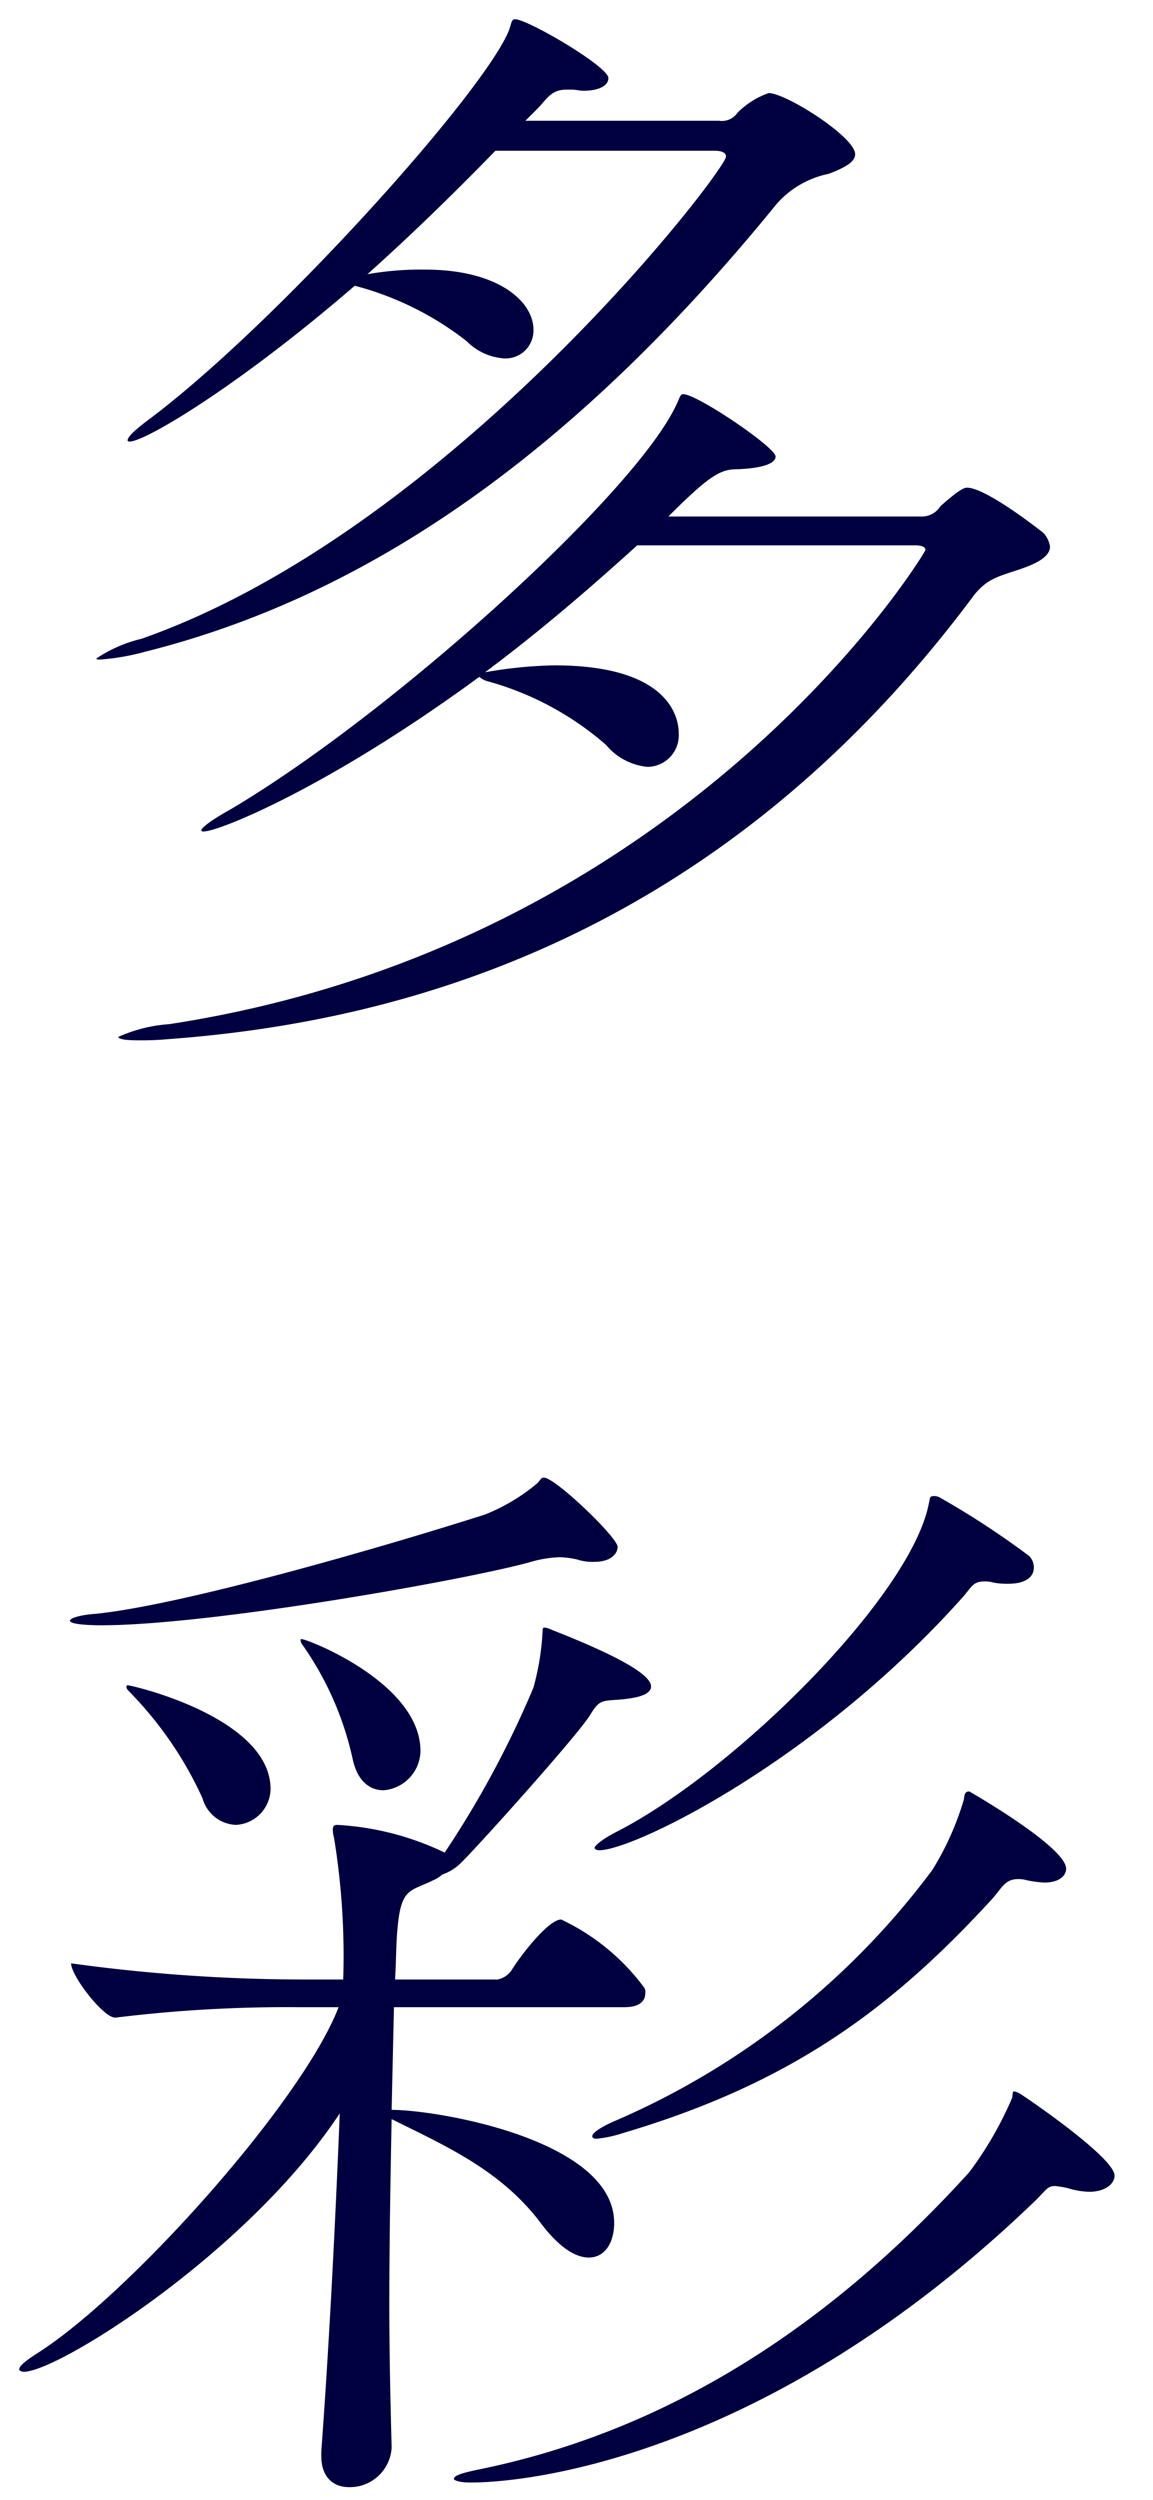 <svg xmlns="http://www.w3.org/2000/svg" width="60" height="130" viewBox="0 0 60 130"><defs><clipPath id="a"><path fill="#fff" stroke="#707070" d="M80 2134h60v130H80z"/></clipPath></defs><g clip-path="url(#a)" transform="translate(-80 -2134)"><path fill="#000040" d="M134.28 2161.7s-2.94-2.34-3.96-2.34c-.3 0-.96.6-1.38.96a1.14 1.14 0 0 1-1.02.54h-13.14c2.28-2.28 2.76-2.46 3.66-2.46 1.26-.06 1.92-.3 1.92-.66 0-.48-4.08-3.24-4.8-3.24-.18 0-.18.18-.36.54-2.1 4.56-14.7 16.02-23.22 21.06-1.08.6-1.5.96-1.5 1.08 0 .06.06.06.12.06.78 0 6.48-2.28 14.34-8.04a1.15 1.15 0 0 0 .48.24 15.7 15.7 0 0 1 6.12 3.3 3.2 3.2 0 0 0 2.16 1.14 1.643 1.643 0 0 0 1.62-1.74c0-.54-.18-3.54-6.48-3.54a23 23 0 0 0-3.6.36c2.82-2.1 5.4-4.32 7.92-6.6h14.46c.42 0 .54.12.54.24s-12.3 20.52-39.36 24.66a7.8 7.8 0 0 0-2.64.66c0 .12.36.18 1.02.18a15 15 0 0 0 1.56-.06c11.4-.84 28.26-4.8 41.82-22.92.78-1.08 1.44-1.14 2.64-1.56 1.02-.36 1.44-.72 1.44-1.14a1.32 1.32 0 0 0-.36-.72M120 2138.84a4.3 4.3 0 0 0-1.62 1.02.98.98 0 0 1-.96.42h-10.08l.6-.6c.54-.54.72-1.02 1.56-1.02h.24c.24 0 .42.06.6.06.9 0 1.32-.3 1.32-.66 0-.6-4.2-3.06-4.86-3.06-.18 0-.18.18-.3.54-1.2 3.12-11.88 15.06-18.6 20.16-.9.66-1.26 1.02-1.26 1.2 0 .06.06.06.12.06.78 0 5.58-2.82 11.7-8.1a16 16 0 0 1 5.82 2.88 3.03 3.03 0 0 0 1.98.9 1.45 1.45 0 0 0 1.5-1.5c0-1.44-1.8-3.12-5.64-3.12a16 16 0 0 0-3 .24c2.28-2.04 4.5-4.2 6.66-6.42h11.4c.42 0 .6.12.6.3 0 .72-14.34 19.44-30.42 25.08a7.2 7.2 0 0 0-2.34 1.02c0 .06.06.06.18.06a12.2 12.2 0 0 0 2.4-.42c12.18-3.06 22.86-11.04 32.82-23.28a4.9 4.9 0 0 1 2.7-1.56c.96-.36 1.38-.66 1.38-1.02 0-.9-3.6-3.18-4.5-3.18m-19.62 122.4c-.06-2.22-.12-4.74-.12-7.44 0-3.18.06-6.6.12-9.6 2.76 1.38 5.7 2.64 7.8 5.46.96 1.26 1.8 1.74 2.46 1.74.84 0 1.32-.78 1.32-1.8 0-4.32-9.18-5.88-11.58-5.88l.12-5.34h12c.9 0 1.08-.42 1.08-.72a.45.45 0 0 0-.06-.3 11.4 11.4 0 0 0-4.32-3.54c-.66 0-2.1 1.86-2.58 2.64a1.16 1.16 0 0 1-.72.48h-5.34c.06-1.14.06-2.04.12-2.58.18-2.22.66-1.98 1.86-2.58a1.7 1.7 0 0 0 .48-.3 2.5 2.5 0 0 0 .9-.54c.66-.6 6.06-6.6 6.78-7.74.54-.9.66-.72 1.8-.84.48-.06 1.38-.18 1.38-.66 0-.72-2.4-1.86-5.16-2.94a1.2 1.2 0 0 0-.36-.12c-.06 0-.12 0-.12.12a13.6 13.6 0 0 1-.48 3 51 51 0 0 1-4.62 8.58 14.8 14.8 0 0 0-5.58-1.44c-.18 0-.24.06-.24.24a1.4 1.4 0 0 0 .06.42 38 38 0 0 1 .48 7.38h-2.22a89 89 0 0 1-11.94-.84c0 .66 1.68 2.82 2.28 2.82h.06a73 73 0 0 1 9.48-.54h2.1c-1.92 4.98-11.04 15.12-15.78 18.06-.54.36-.84.6-.84.78 0 .06.12.12.24.12 1.8 0 11.7-6.24 16.44-13.44-.18 4.44-.48 11.04-.96 17.58v.24c0 1.14.66 1.62 1.44 1.62a2.18 2.18 0 0 0 2.22-2.04Zm37.62-14.1c0-.96-4.8-4.2-4.92-4.26a1 1 0 0 0-.3-.12c-.12 0-.06.18-.12.36a18.8 18.8 0 0 1-2.22 3.84c-7.08 7.8-15.48 13.44-25.62 15.48-.84.18-1.2.3-1.2.48 0 .06.3.18.84.18 3.6 0 15.96-1.68 29.46-14.7.48-.48.6-.72.96-.72a4.4 4.4 0 0 1 .72.12 4 4 0 0 0 1.08.18c.84 0 1.32-.42 1.32-.84m-2.52-15.96c0-1.14-5.04-4.02-5.04-4.02-.3 0-.24.3-.3.48a15 15 0 0 1-1.62 3.6 40.6 40.6 0 0 1-16.44 13.02c-.84.36-1.26.66-1.26.84 0 .06.06.12.24.12a6.4 6.4 0 0 0 1.38-.3c8.7-2.58 13.92-6.42 19.2-12.18.48-.54.66-1.02 1.32-1.02a1.5 1.5 0 0 1 .48.06 6 6 0 0 0 .9.12c.78 0 1.14-.36 1.14-.72m-1.68-15.66a.86.86 0 0 0-.24-.6 44 44 0 0 0-4.68-3.06.65.65 0 0 0-.3-.06c-.24 0-.18.18-.24.36-.9 4.8-10.02 13.86-16.14 17.04-.84.42-1.26.78-1.26.9 0 .06.12.12.24.12 1.8 0 11.28-4.62 18.9-13.14.48-.54.54-.84 1.14-.84a1.5 1.5 0 0 1 .48.06 3.7 3.7 0 0 0 .78.06c.9 0 1.32-.36 1.32-.84m-21.66-1.08c0-.48-3.24-3.6-3.84-3.6-.18 0-.18.18-.42.36a9.9 9.9 0 0 1-2.64 1.56c-5.46 1.74-15.66 4.68-20.22 5.16-.9.06-1.38.24-1.38.36 0 .24 1.5.24 1.62.24 5.76 0 19.2-2.4 22.38-3.3a6 6 0 0 1 1.5-.24 4.6 4.6 0 0 1 .9.12 2.5 2.5 0 0 0 .9.12c.84 0 1.2-.42 1.2-.78m-19.86 14.46a1.9 1.9 0 0 0 1.8-1.86c0-3.72-7.2-5.4-7.44-5.4a.06.06 0 0 0-.06.06c0 .06 0 .12.12.24a19.4 19.4 0 0 1 3.84 5.58 1.88 1.88 0 0 0 1.74 1.38m7.68-1.8a2.086 2.086 0 0 0 1.92-2.04c0-3.54-5.88-5.82-6.18-5.82-.06 0-.06 0-.06.06a.5.5 0 0 0 .06.18 16.4 16.4 0 0 1 2.64 5.94c.24 1.2.9 1.68 1.62 1.68"/></g></svg>